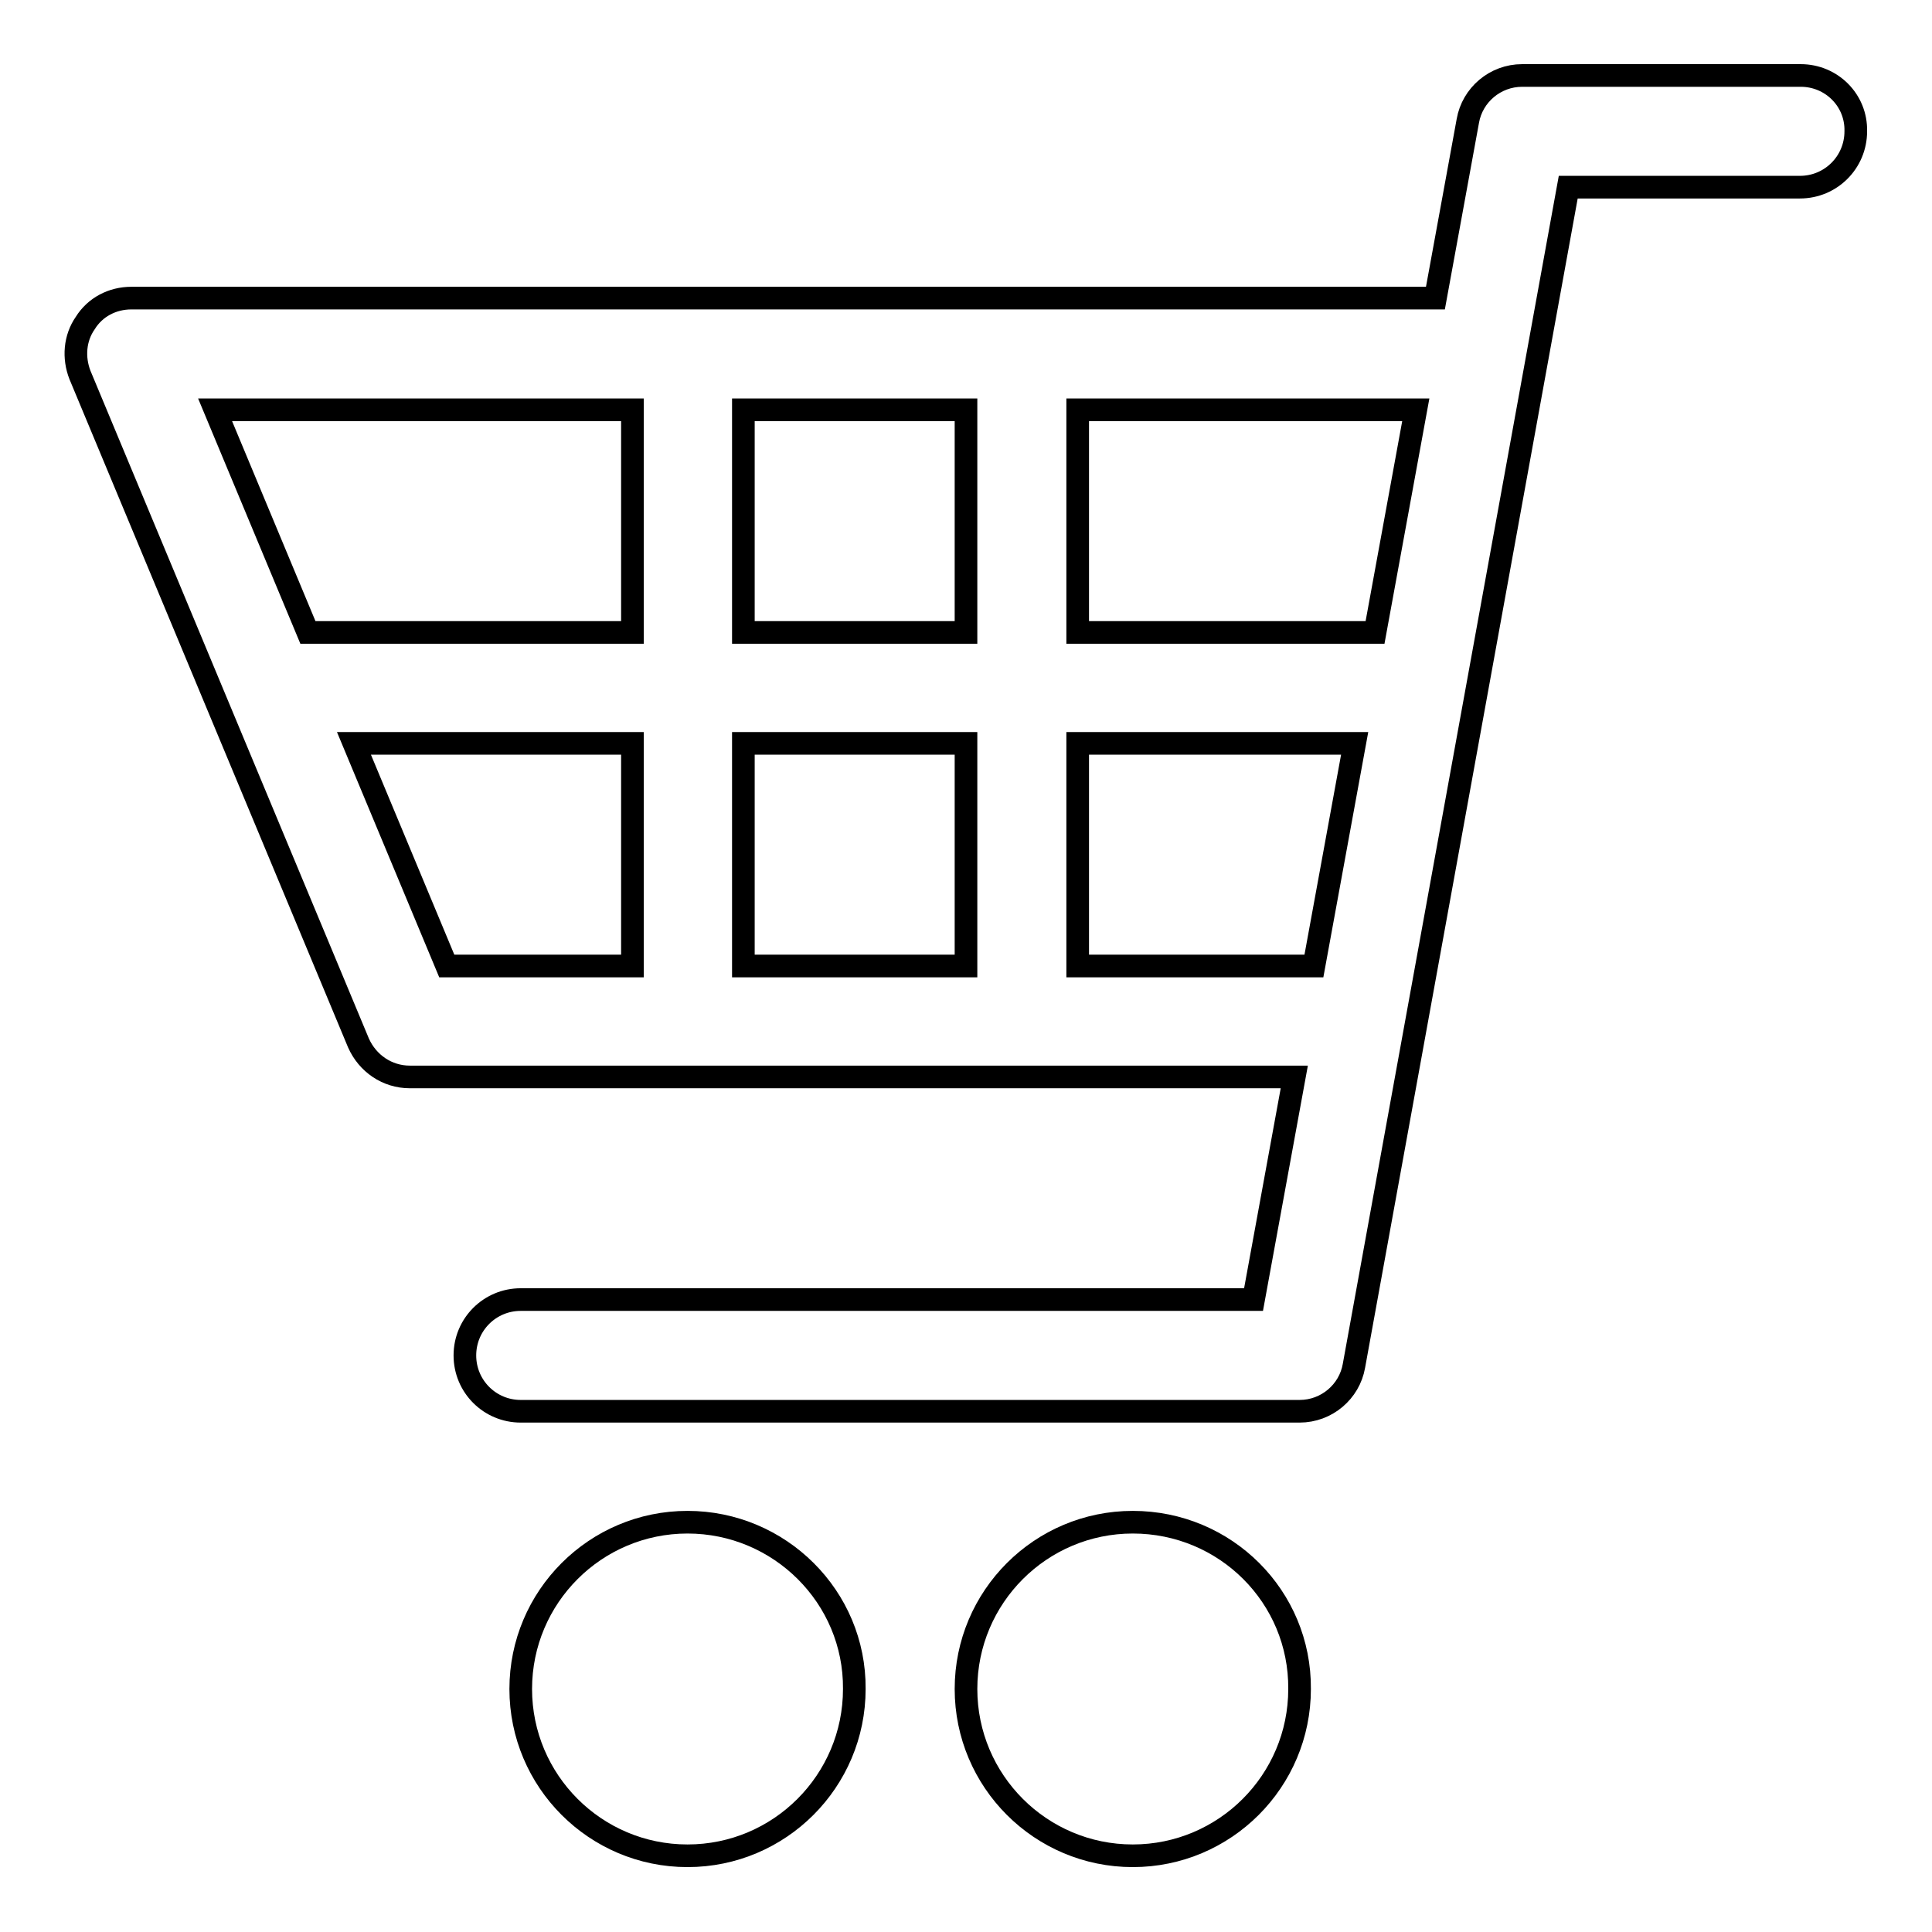 <?xml version="1.0" encoding="utf-8"?>
<!-- Svg Vector Icons : http://www.onlinewebfonts.com/icon -->
<!DOCTYPE svg PUBLIC "-//W3C//DTD SVG 1.1//EN" "http://www.w3.org/Graphics/SVG/1.1/DTD/svg11.dtd">
<svg version="1.1" xmlns="http://www.w3.org/2000/svg" xmlns:xlink="http://www.w3.org/1999/xlink" x="0px" y="0px" viewBox="0 0 256 256" enable-background="new 0 0 256 256" xml:space="preserve">
<g><g><g><g><path stroke-width="3" fill-opacity="0" stroke="#000000"  d="M238.6,10h-36.9c-3.6,0-6.6,2.6-7.2,6l-4.3,23.5H17.4c-2.5,0-4.8,1.2-6.1,3.3c-1.4,2-1.6,4.6-0.7,6.9l36.9,88.5c1.2,2.7,3.8,4.5,6.8,4.5h117.2l-5.4,29.5H69c-4.1,0-7.4,3.3-7.4,7.4c0,4.1,3.3,7.4,7.4,7.4h103.2c3.6,0,6.6-2.6,7.2-6l28.4-156.2h30.7c4.1,0,7.4-3.3,7.4-7.4C246,13.3,242.7,10,238.6,10z M187.6,54.3l-5.4,29.5h-39.4V54.3H187.6z M128,54.3v29.5H98.5V54.3H128z M83.8,54.3v29.5h-43L28.5,54.3H83.8z M59.2,128L46.9,98.5h36.9V128H59.2z M98.5,128V98.5H128V128H98.5z M142.8,128V98.5h36.7l-5.4,29.5H142.8z"/><path stroke-width="3" fill-opacity="0" stroke="#000000"  d="M91.1,201.7c-12.2,0-22.1,9.9-22.1,22.1c0,12.2,9.9,22.1,22.1,22.1s22.1-9.9,22.1-22.1C113.3,211.6,103.3,201.7,91.1,201.7z"/><path stroke-width="3" fill-opacity="0" stroke="#000000"  d="M150.1,201.7c-12.2,0-22.1,9.9-22.1,22.1c0,12.2,9.9,22.1,22.1,22.1c12.2,0,22.1-9.9,22.1-22.1C172.3,211.6,162.4,201.7,150.1,201.7z"/></g></g><g></g><g></g><g></g><g></g><g></g><g></g><g></g><g></g><g></g><g></g><g></g><g></g><g></g><g></g><g></g></g></g>
</svg>